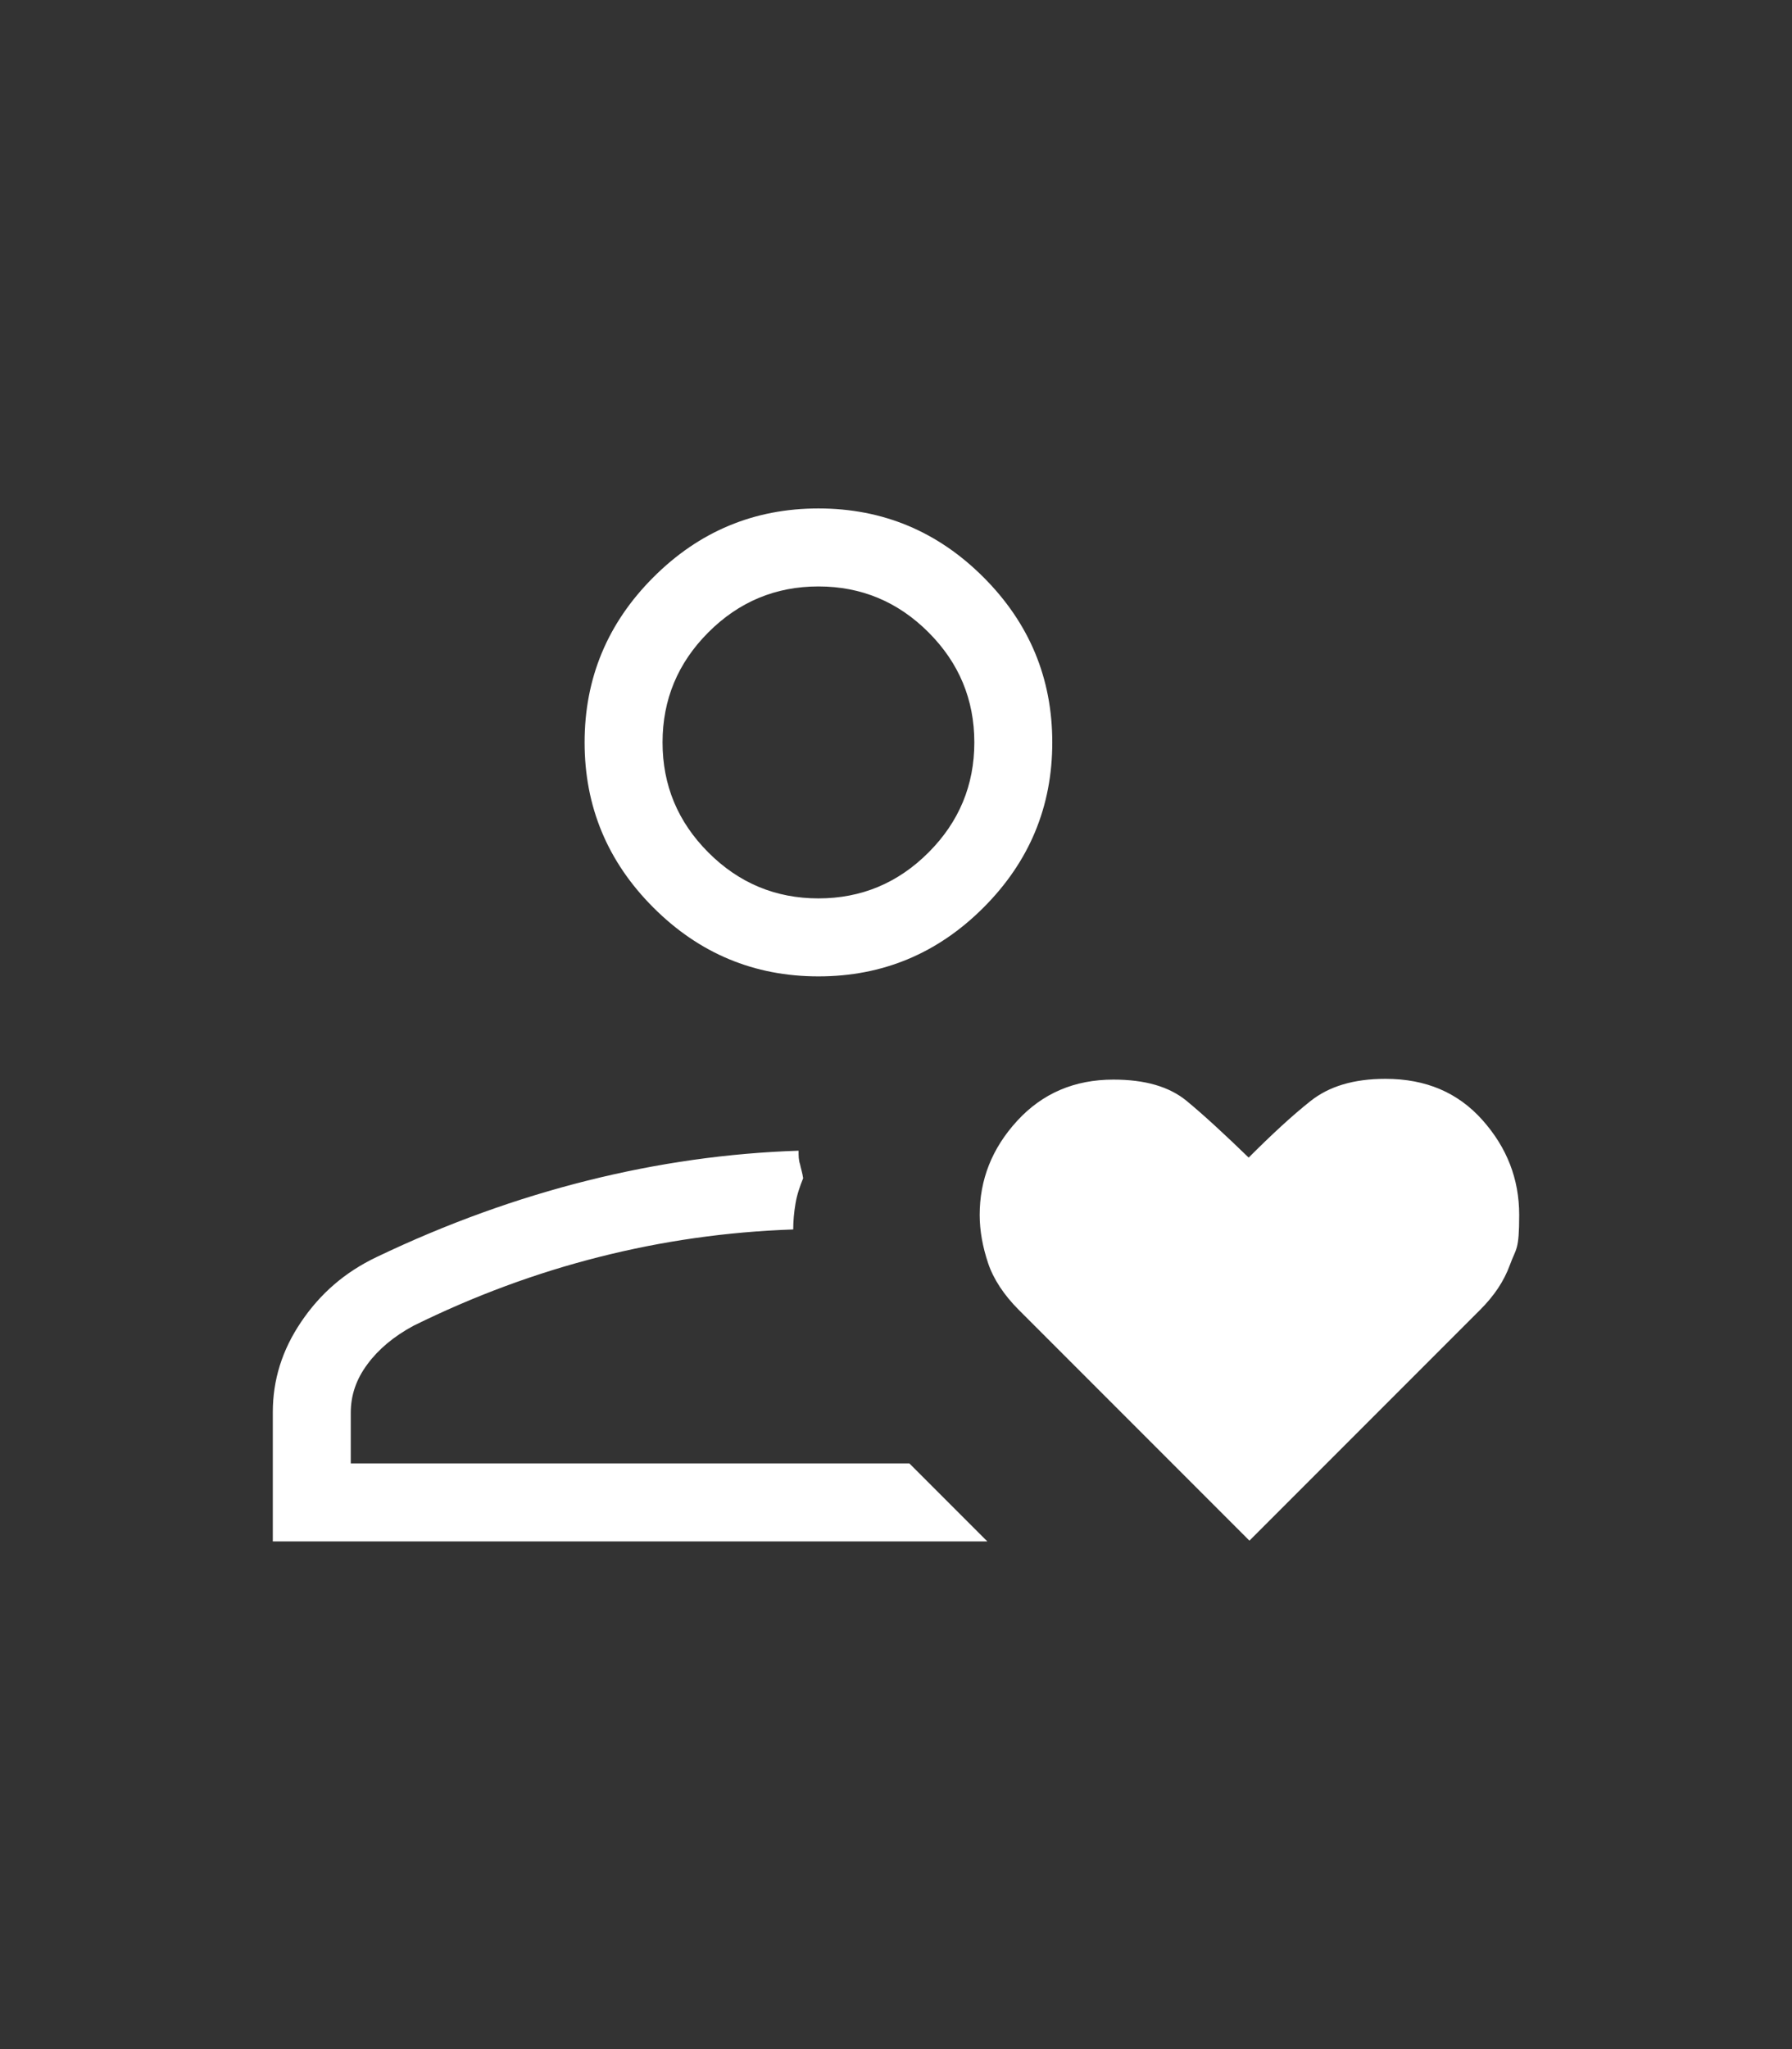 <?xml version="1.0" encoding="UTF-8"?>
<svg id="Layer_1" xmlns="http://www.w3.org/2000/svg" version="1.1" viewBox="0 0 234.5 268">
  <rect x="0" y="0" width="234.5" height="268" fill="#333333" stroke="none"/>
  <!-- Generator: Adobe Illustrator 29.4.0, SVG Export Plug-In . SVG Version: 2.1.0 Build 152)  -->
  <defs>
    <style>
      .st0 {
        fill: #fff;
      }
    </style>
  </defs>
  <path id="Person_Heart_200" class="st0" d="M35.7,201.5v-16.8c0-4.2,1.2-8.1,3.7-11.8,2.5-3.7,5.7-6.5,9.9-8.5,9.2-4.4,18.4-7.7,27.6-10s18.4-3.6,27.6-3.9c0,.7,0,1.2.2,1.8.1.5.3,1.1.4,1.8-.4,1-.8,2.1-1,3.3-.2,1.2-.3,2.3-.3,3.4-8.7.3-17.1,1.5-25.4,3.6-8.3,2.1-16.4,5.1-24.3,9-2.6,1.4-4.6,3.1-6,5-1.5,2-2.2,4.1-2.2,6.4v6.6h73.1l10.2,10.2H35.7ZM107.1,127.7c-8.4,0-15.6-3-21.6-9s-9-13.2-9-21.6,3-15.6,9-21.6c6-6,13.2-9,21.6-9,8.4,0,15.6,3,21.6,9,6,6,9,13.2,9,21.6s-3,15.6-9,21.6-13.2,9-21.6,9ZM107.1,117.5c5.6,0,10.4-2,14.4-6s6-8.8,6-14.4-2-10.4-6-14.4c-4-4-8.8-6-14.4-6-5.6,0-10.4,2-14.4,6-4,4-6,8.8-6,14.4s2,10.4,6,14.4,8.8,6,14.4,6ZM163.5,201.5l-30.2-30.2c-1.9-1.9-3.3-4-4-6.1-.7-2.1-1.1-4.2-1.1-6.3,0-4.6,1.6-8.7,4.9-12.3,3.3-3.6,7.5-5.4,12.6-5.4,4.1,0,7.3.9,9.6,2.8,2.3,1.9,5,4.4,8.1,7.4,3-3,5.7-5.5,8.1-7.4,2.4-1.9,5.6-2.9,9.8-2.9,5.3,0,9.5,1.8,12.7,5.4,3.2,3.6,4.8,7.7,4.8,12.4s-.4,4.3-1.2,6.5c-.8,2.2-2.1,4.1-3.9,5.9l-30.2,30.2Z"/>
</svg>